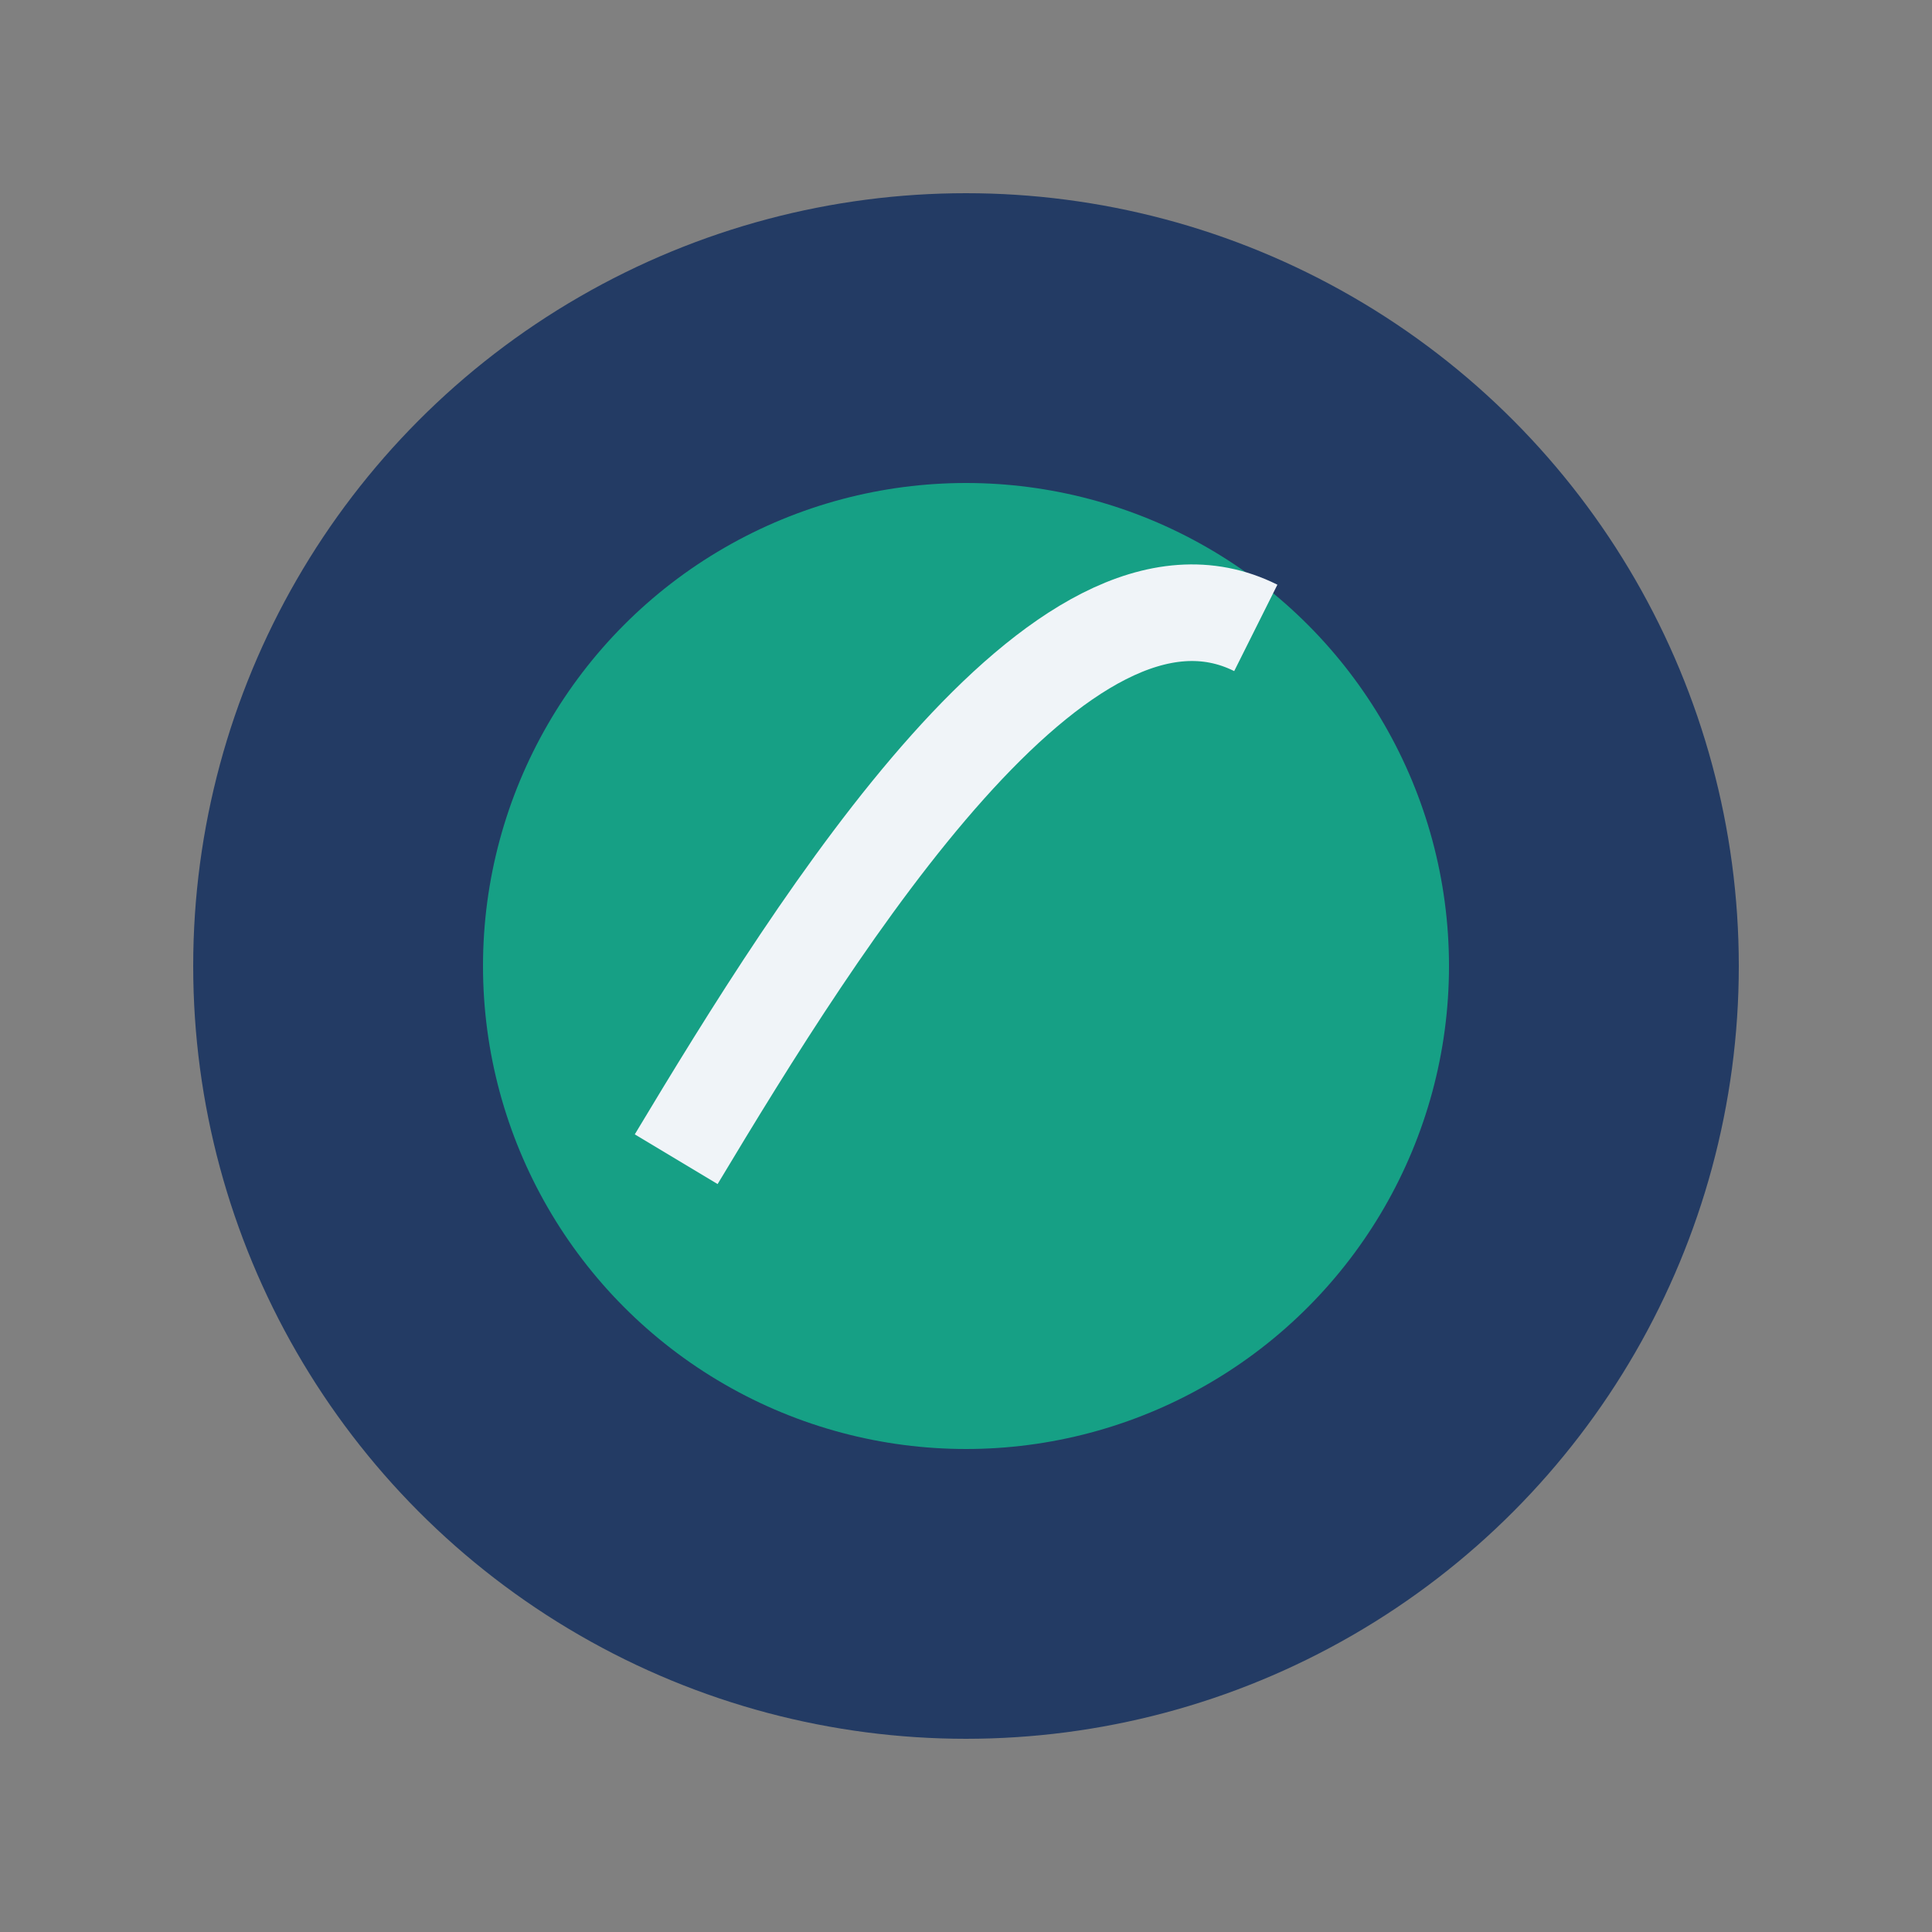 <?xml version="1.0" encoding="UTF-8"?>
<svg xmlns="http://www.w3.org/2000/svg" width="40" height="40" viewBox="0 0 40 40"><rect x="0" y="0" width="40" height="40" fill="#808080" stroke="none"/><circle cx="20" cy="20" r="16" fill="#233B64"/><circle cx="20" cy="20" r="10" fill="#16A085"/><path d="M14 24c3-5 8-13 12-11" stroke="#F0F4F8" stroke-width="2" fill="none"/></svg>